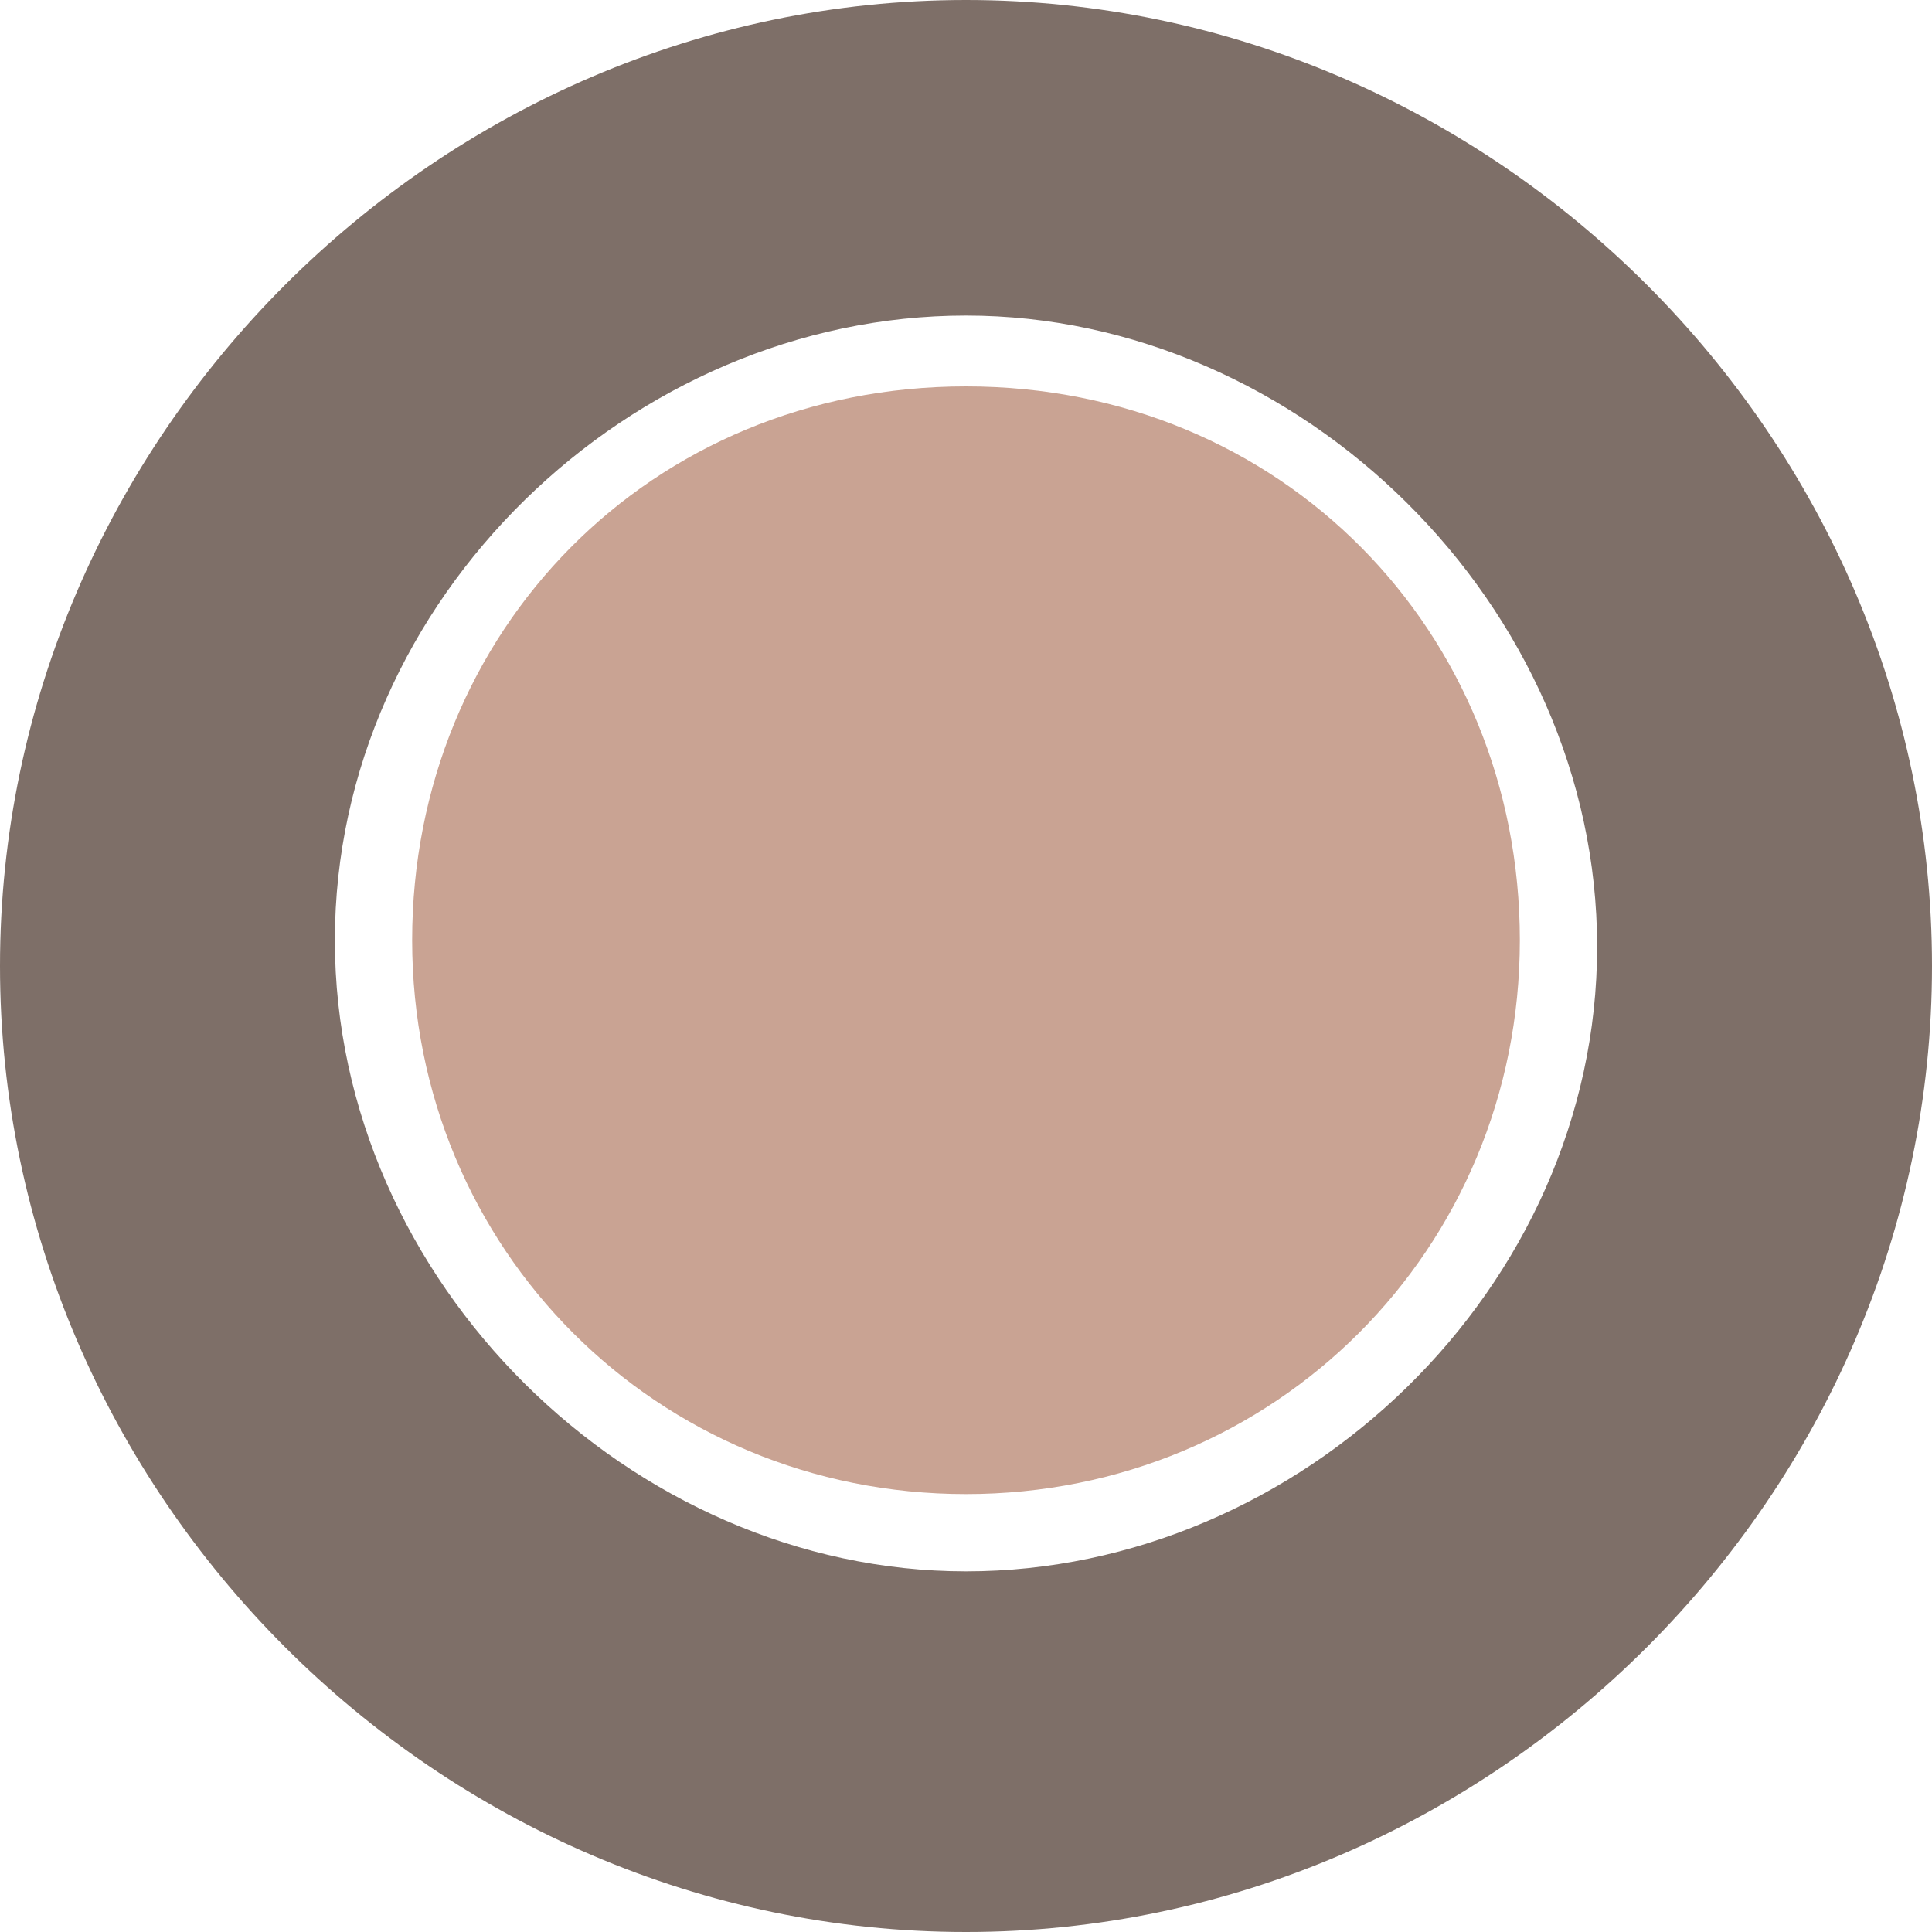<?xml version="1.0" encoding="utf-8"?>
<!-- Generator: Adobe Illustrator 23.1.1, SVG Export Plug-In . SVG Version: 6.00 Build 0)  -->
<svg version="1.1" id="Livello_1" xmlns="http://www.w3.org/2000/svg" xmlns:xlink="http://www.w3.org/1999/xlink" x="0px" y="0px"
	 width="30px" height="30px" viewBox="0 0 30 30" style="enable-background:new 0 0 30 30;" xml:space="preserve">
<style type="text/css">
	.st0{fill-rule:evenodd;clip-rule:evenodd;fill:#7E6F68;}
	.st1{fill-rule:evenodd;clip-rule:evenodd;fill:#C9A393;}
</style>
<g id="Livello_x0020_1">
	<path class="st0" d="M15,0C6.8,0,0,6.8,0,15s6.8,15,15,15s15-6.8,15-15S23.2,0,15,0z M15,24.4c-5.2,0-9.8-4.5-9.8-9.8
		S9.8,4.9,15,4.9s9.8,4.5,9.8,9.8S20.2,24.4,15,24.4z"/>
	<path class="st1" d="M15,6c-4.9,0-8.6,3.8-8.6,8.6s3.8,8.6,8.6,8.6s8.6-3.8,8.6-8.6S19.9,6,15,6z"/>
</g>
</svg>
